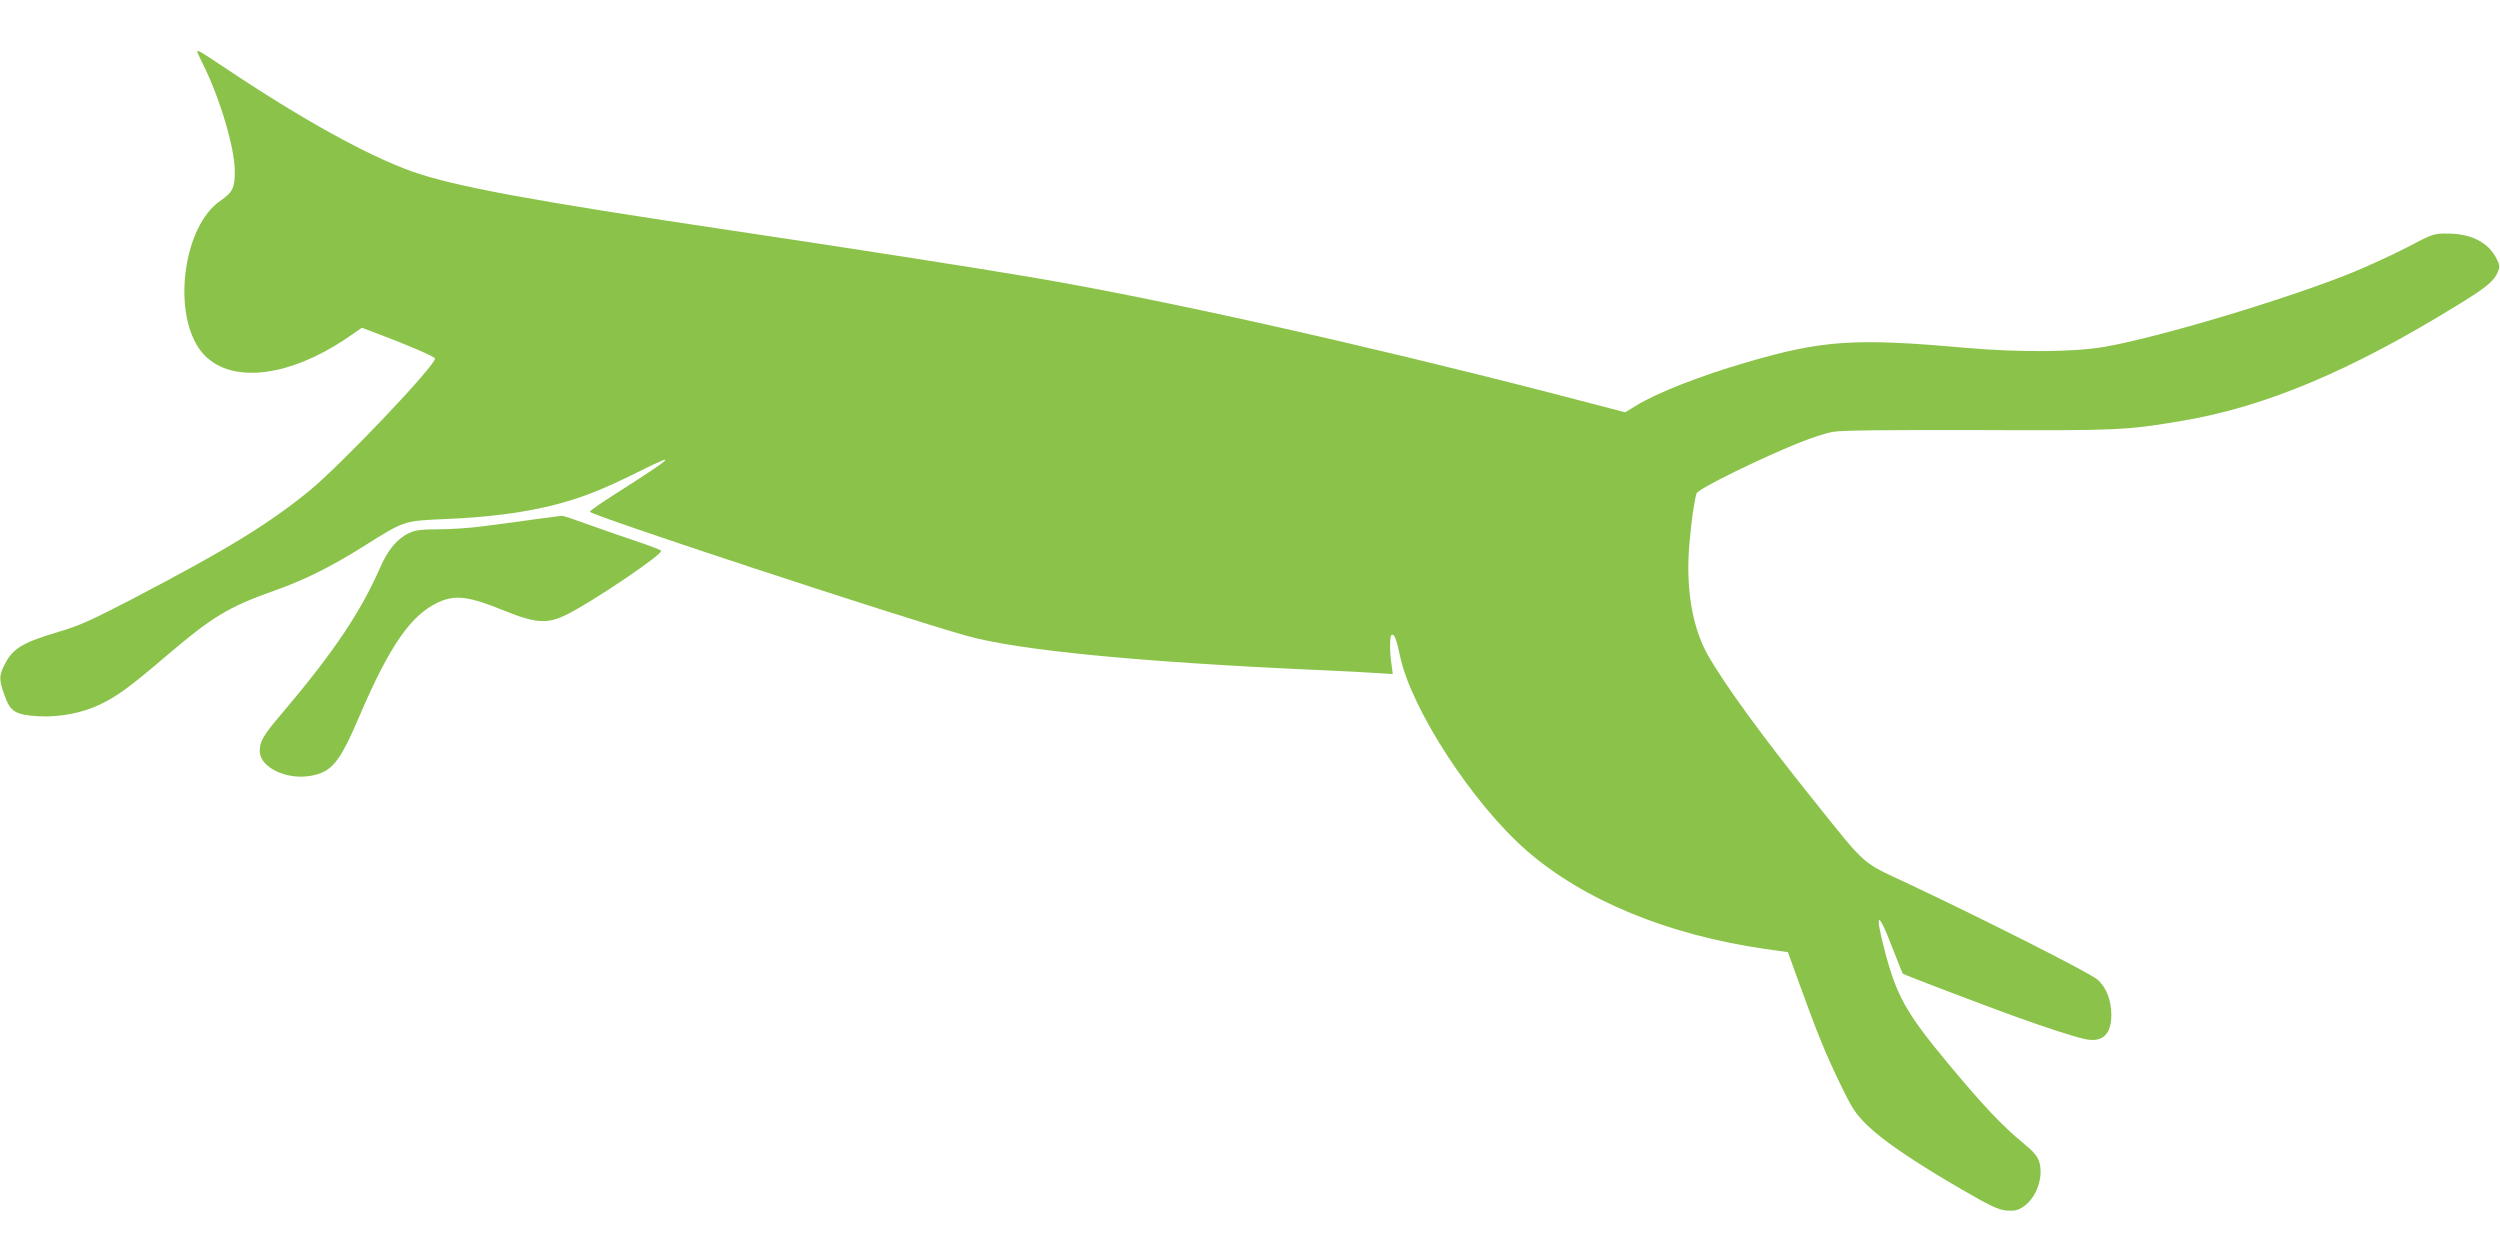 <?xml version="1.0" standalone="no"?>
<!DOCTYPE svg PUBLIC "-//W3C//DTD SVG 20010904//EN"
 "http://www.w3.org/TR/2001/REC-SVG-20010904/DTD/svg10.dtd">
<svg version="1.0" xmlns="http://www.w3.org/2000/svg"
 width="1280pt" height="640pt" viewBox="0 0 1280 640"
 preserveAspectRatio="xMidYMid meet">
<g transform="translate(0,640) scale(0.1,-0.1)"
fill="#8bc34a" stroke="none">
<path d="M1010 6135 c0 -3 12 -29 26 -57 87 -172 164 -427 166 -550 1 -89 -9
-111 -75 -157 -183 -126 -245 -547 -111 -751 126 -190 443 -168 769 55 l68 47
71 -27 c141 -52 300 -120 303 -130 9 -30 -487 -552 -647 -681 -212 -172 -426
-302 -905 -552 -206 -107 -272 -137 -375 -167 -185 -55 -234 -85 -275 -165
-31 -60 -31 -78 -2 -160 29 -83 56 -100 170 -107 107 -7 229 16 321 61 83 39
155 92 332 243 240 205 322 255 559 339 154 54 295 125 460 229 205 129 202
128 405 137 222 9 397 31 553 69 145 36 254 78 441 171 216 108 191 83 -106
-106 -76 -48 -138 -91 -138 -96 0 -17 1566 -533 1928 -635 266 -74 862 -133
1787 -175 127 -5 267 -13 313 -16 l83 -5 -6 46 c-10 61 -10 143 -2 152 14 14
26 -14 46 -110 59 -271 370 -749 645 -990 293 -256 725 -434 1226 -506 l114
-16 58 -160 c92 -255 135 -360 210 -515 63 -130 78 -152 140 -213 83 -80 238
-185 482 -327 150 -87 188 -104 230 -108 41 -3 58 1 86 20 67 45 104 151 81
229 -9 29 -29 53 -84 98 -107 88 -206 193 -387 411 -210 253 -260 342 -320
572 -54 205 -35 210 40 13 27 -70 51 -129 52 -130 6 -6 409 -159 563 -215 178
-64 306 -106 370 -120 88 -20 135 23 135 123 0 76 -25 140 -70 181 -38 34
-588 312 -990 501 -217 101 -196 82 -451 401 -274 341 -471 611 -557 764 -79
142 -112 344 -92 568 10 117 24 214 36 255 4 12 76 53 207 117 236 114 407
184 493 199 41 8 278 10 740 9 723 -3 762 -1 1050 48 424 72 860 255 1407 592
147 90 187 123 206 170 11 26 10 35 -8 70 -41 80 -127 125 -243 126 -77 1 -78
1 -215 -71 -76 -39 -202 -97 -278 -128 -333 -135 -979 -329 -1265 -380 -159
-28 -436 -30 -715 -6 -567 51 -732 40 -1122 -74 -240 -70 -454 -154 -565 -221
l-57 -35 -388 101 c-970 250 -1994 479 -2643 589 -250 43 -985 158 -1545 241
-1020 152 -1416 225 -1632 301 -229 81 -569 269 -960 531 -129 86 -143 94
-143 83z"/>
<path d="M2730 3740 c-74 -10 -188 -26 -253 -34 -65 -9 -168 -16 -230 -16 -88
0 -121 -4 -152 -19 -61 -28 -110 -87 -150 -180 -100 -227 -238 -433 -502 -744
-96 -113 -113 -142 -113 -193 0 -83 138 -149 262 -126 108 20 147 68 249 307
155 361 263 517 405 582 84 38 153 30 319 -37 177 -72 233 -77 336 -27 125 61
495 310 484 327 -3 5 -56 25 -118 46 -61 20 -172 59 -245 85 -74 27 -139 49
-145 48 -7 0 -73 -9 -147 -19z"/>
</g>
</svg>
